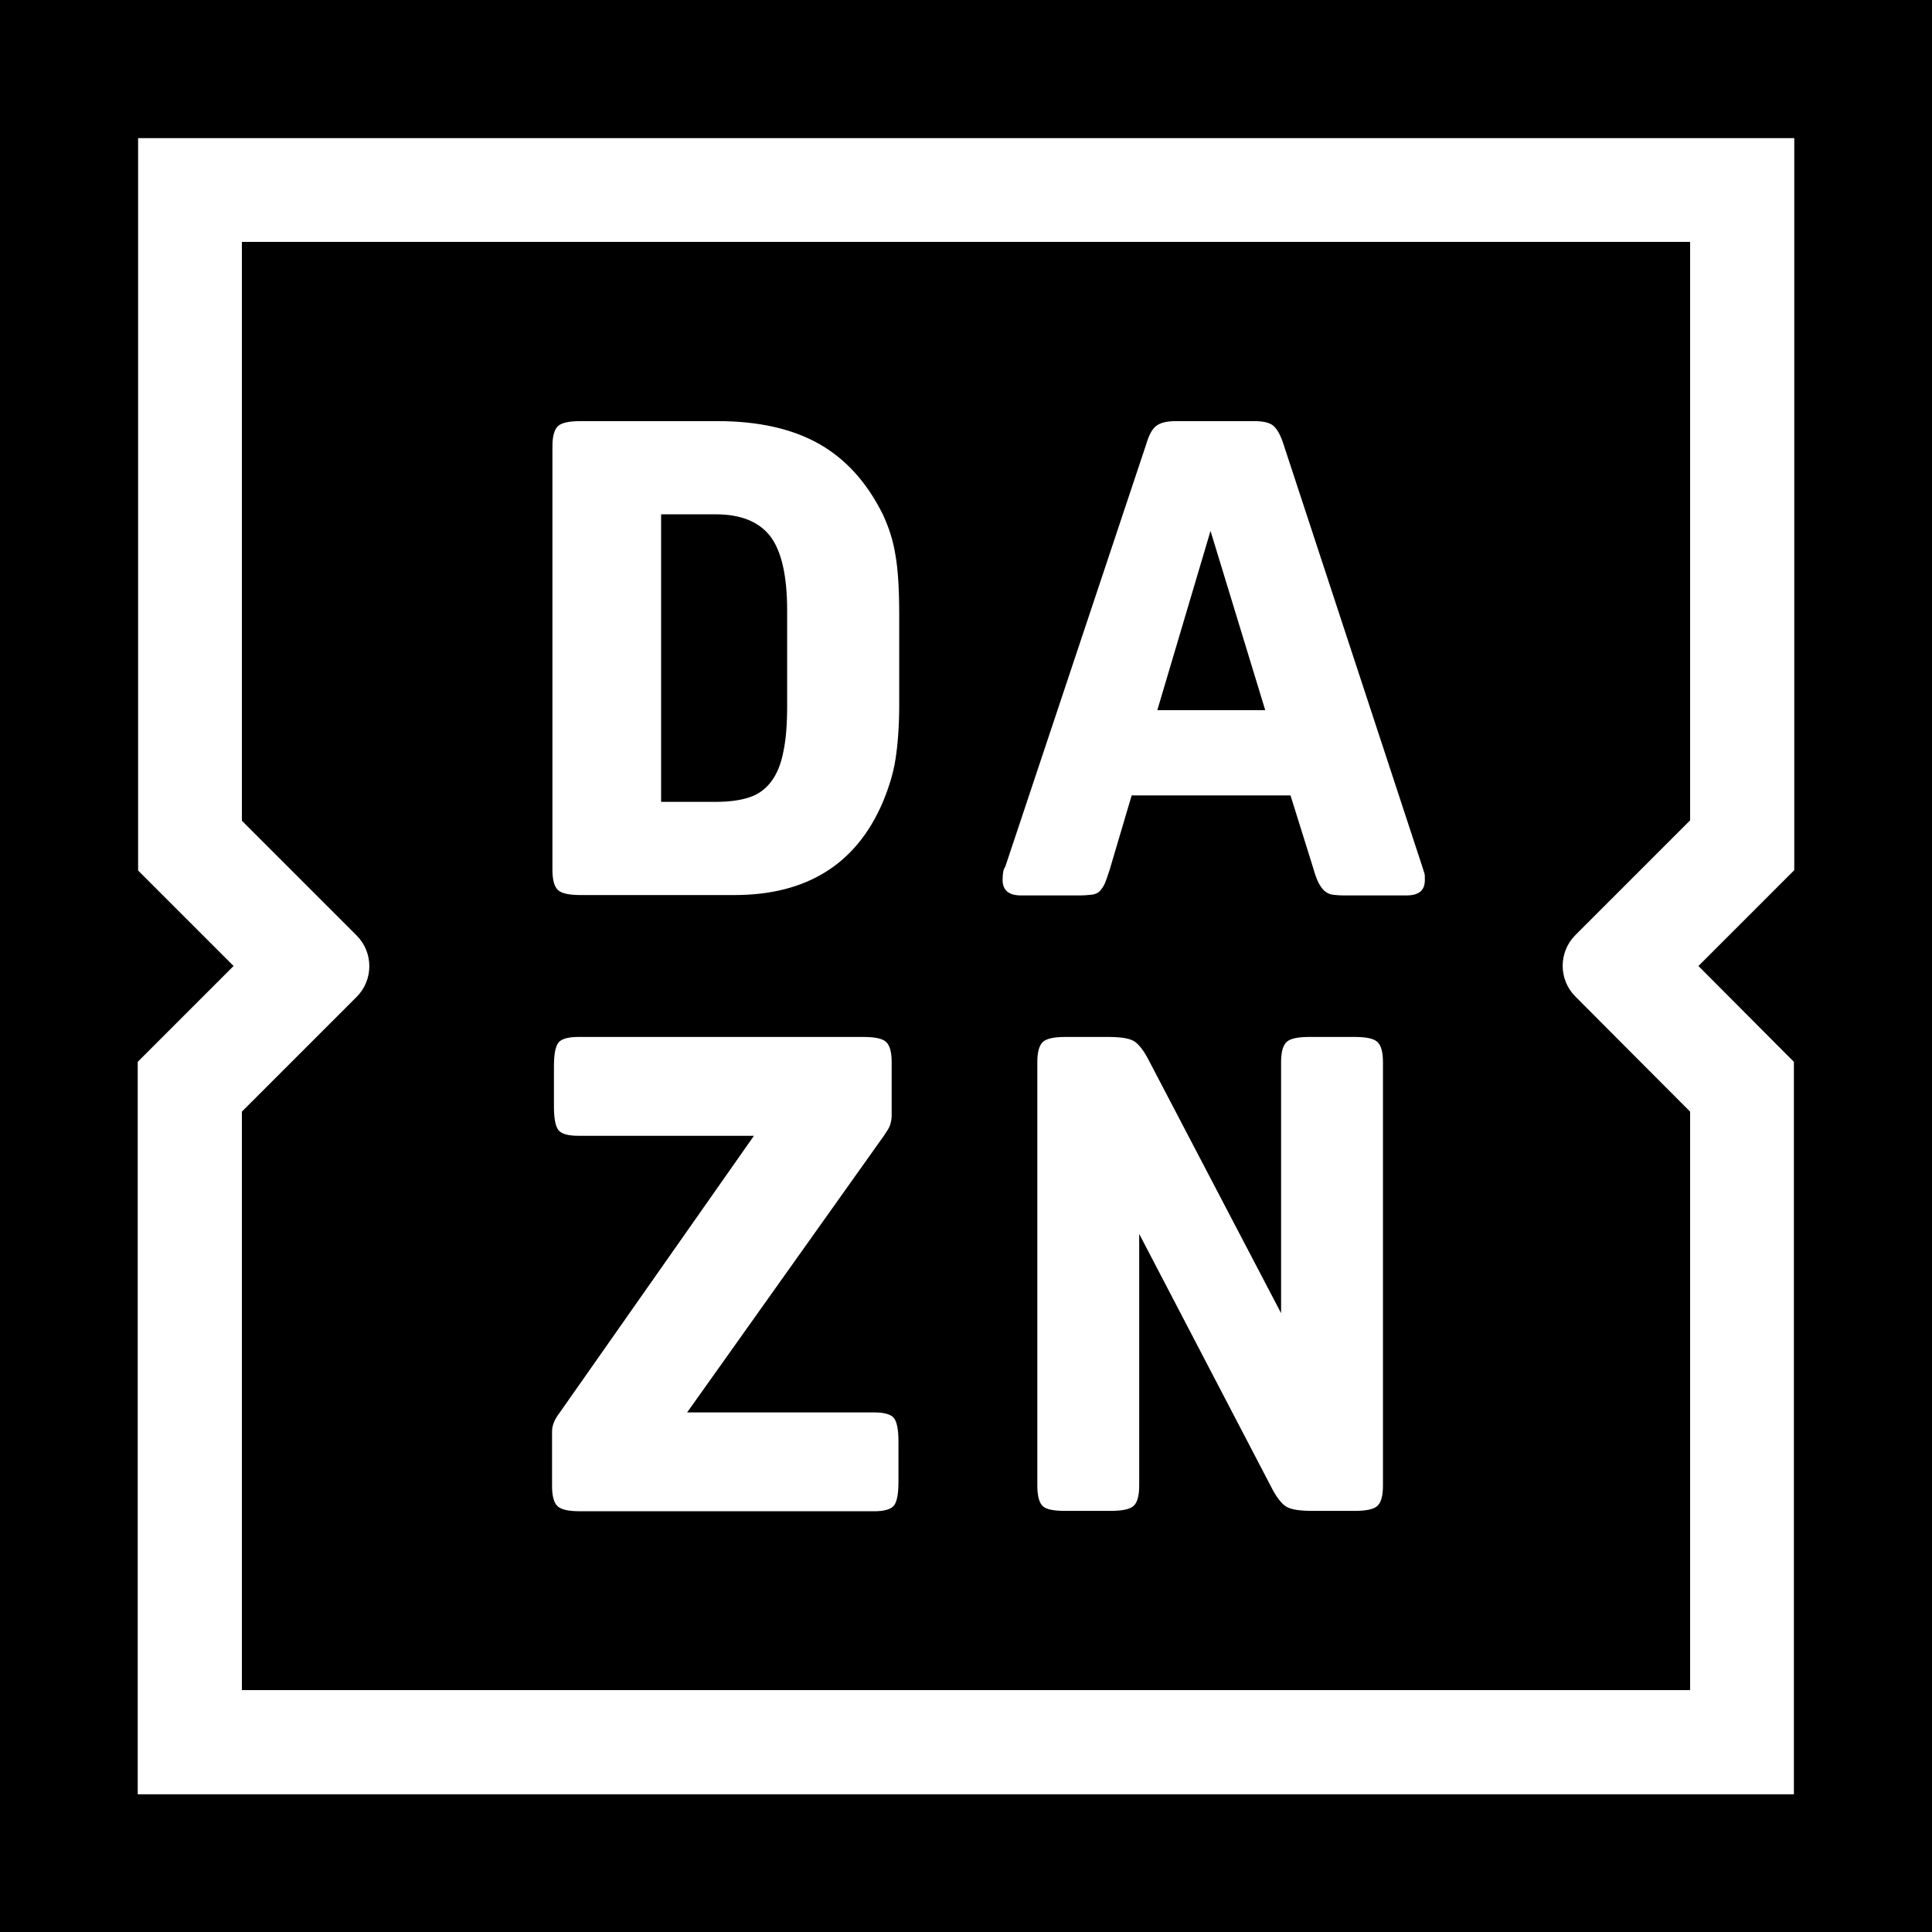 <?xml version="1.0" encoding="UTF-8"?>
<!-- Generator: Adobe Illustrator 23.0.1, SVG Export Plug-In . SVG Version: 6.00 Build 0)  -->
<svg version="1.1" id="Livello_1" xmlns="http://www.w3.org/2000/svg" xmlns:xlink="http://www.w3.org/1999/xlink" x="0px" y="0px" viewBox="0 0 512 512" style="enable-background:new 0 0 512 512;" xml:space="preserve">
<style type="text/css">
	.st0{fill-rule:evenodd;clip-rule:evenodd;fill:#FFFFFF;}
</style>
<g id="Artboard">
	<rect id="Rectangle" width="512" height="512"/>
	<path id="Fill-1" class="st0" d="M306.7,188.2l14.1-47.5l14.5,47.5H306.7z M340.1,117.6c-0.8-2.5-1.8-4.1-2.8-4.9   c-1.1-0.8-2.8-1.1-5.1-1.1h-20.5c-2.4,0-4.1,0.4-5.2,1.2c-1.1,0.8-2,2.4-2.7,4.8l-37.4,112.1c-0.5,0.6-0.7,1.8-0.7,3.5   c0,2.7,1.6,4.1,4.9,4.1h15.3c1.4,0,2.6-0.1,3.4-0.2c0.9-0.1,1.6-0.4,2.1-0.9c0.5-0.5,1-1.2,1.4-2.1c0.4-0.9,0.8-2.2,1.3-3.7   l5.8-19.6h42.1l6,19.2c0.5,1.7,0.9,2.9,1.4,3.9c0.5,0.9,1,1.7,1.6,2.2c0.6,0.5,1.3,0.9,2.1,1c0.8,0.1,1.9,0.2,3.2,0.2h16.4   c3.3,0,4.9-1.3,4.9-4.1c0-0.8,0-1.4-0.1-1.7c-0.1-0.3-0.3-0.9-0.6-1.9L340.1,117.6z M347.1,274.8c-3.1,0-5.1,0.4-6.1,1.3   c-1,0.9-1.5,2.7-1.5,5.4V348l-34.9-66.7c-1.4-2.8-2.8-4.6-4.1-5.4c-1.4-0.8-3.7-1.1-7.1-1.1h-10.9c-3.1,0-5.1,0.4-6.1,1.3   c-1,0.9-1.5,2.7-1.5,5.4v112.2c0,2.7,0.5,4.5,1.4,5.4c0.9,0.9,2.9,1.3,6,1.3h12c3,0,5.1-0.4,6.1-1.3c1-0.9,1.5-2.7,1.5-5.4V327   l34.9,66.9c1.4,2.8,2.8,4.6,4.1,5.4c1.4,0.8,3.7,1.1,7.1,1.1h10.9c3.1,0,5.1-0.4,6.1-1.3c1-0.9,1.5-2.7,1.5-5.4V281.5   c0-2.7-0.5-4.5-1.5-5.4c-1-0.9-3-1.3-6.1-1.3H347.1z M447.9,294.6v153.3H64.1V294.6l30.4-30.4c4.5-4.5,4.5-11.8,0-16.3l-30.4-30.4   V64.1h383.8v153.3l-30.4,30.4c-4.5,4.5-4.5,11.8,0,16.3L447.9,294.6z M475.4,36.6H36.6v194.1L61.9,256l-25.4,25.4v194.1h438.9   V281.4L450.1,256l25.4-25.4V36.6z M182.1,374.3l52.2-73.4c0.8-1.2,1.4-2.1,1.6-2.8c0.2-0.7,0.4-1.5,0.4-2.5v-14.1   c0-2.7-0.5-4.5-1.5-5.4c-1-0.9-3-1.3-6.1-1.3h-75.4c-2.7,0-4.5,0.5-5.3,1.5c-0.8,1-1.2,3.1-1.2,6.3v10.6c0,3.2,0.4,5.3,1.2,6.3   c0.8,1,2.6,1.5,5.3,1.5h46.5l-51.5,73.4c-1.3,1.7-2,3.3-2,4.9v14.5c0,2.7,0.5,4.5,1.5,5.4c1,0.9,3,1.3,6.1,1.3h77.7   c2.7,0,4.5-0.5,5.3-1.5c0.8-1,1.2-3.1,1.2-6.3v-10.6c0-3.2-0.4-5.3-1.2-6.3c-0.8-1-2.6-1.5-5.3-1.5H182.1z M208.6,187.1   c0,4.8-0.3,8.9-1,12.1c-0.6,3.2-1.7,5.9-3.2,7.9c-1.5,2-3.4,3.4-5.8,4.2c-2.4,0.8-5.4,1.2-8.9,1.2h-14.5v-76.2h14.5   c6.7,0,11.5,2,14.5,5.9c2.9,3.9,4.4,10.4,4.4,19.5V187.1z M217,117.6c-7.1-4-16.1-6-26.9-6h-36.1c-3.1,0-5.1,0.4-6.1,1.3   c-1,0.9-1.5,2.7-1.5,5.4v112.2c0,2.7,0.5,4.5,1.5,5.4c1,0.9,3,1.3,6.1,1.3h40.6c19.2,0,32.3-8.2,39.3-24.5   c1.6-3.8,2.8-7.6,3.4-11.4c0.6-3.8,1-8.7,1-14.5v-23.8c0-6.7-0.3-12-1-15.9c-0.6-3.9-1.8-7.5-3.4-10.9   C229.7,127.8,224.1,121.6,217,117.6z"/>
</g>
</svg>